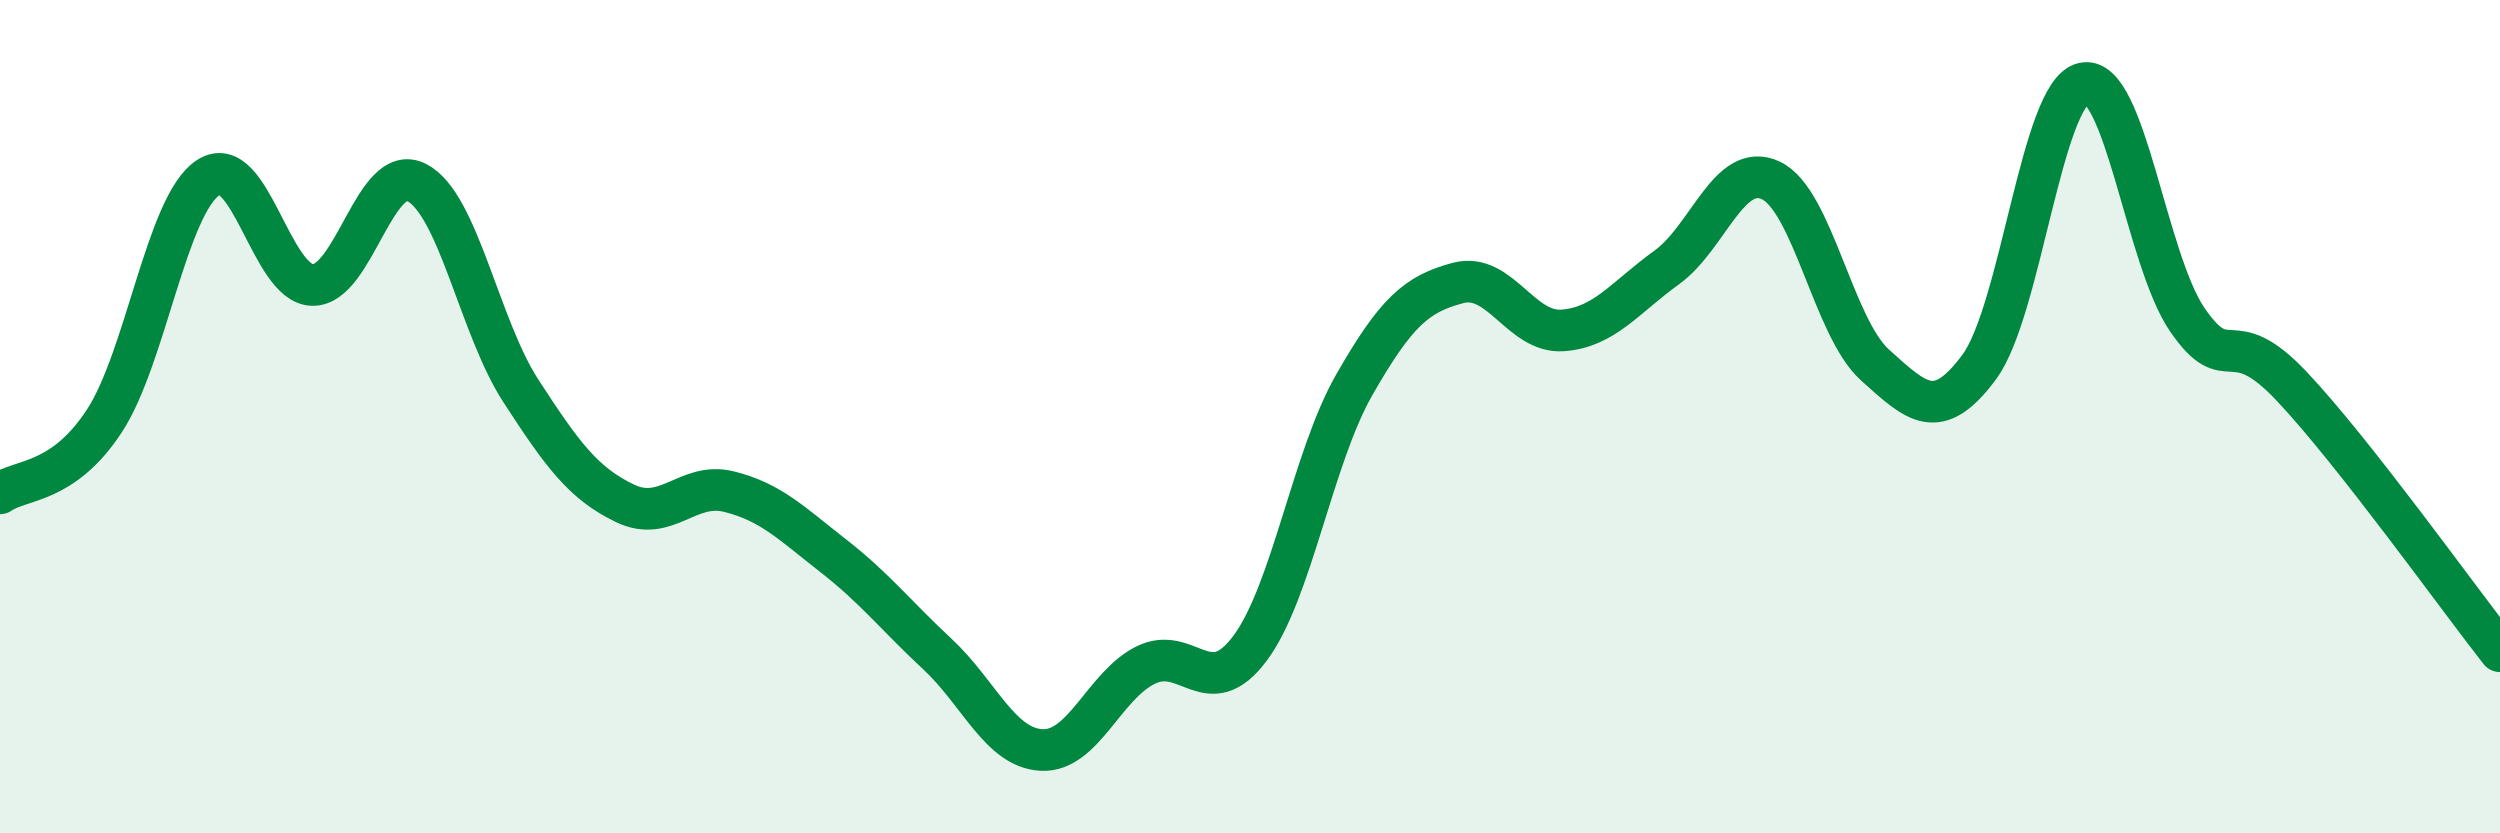 
    <svg width="60" height="20" viewBox="0 0 60 20" xmlns="http://www.w3.org/2000/svg">
      <path
        d="M 0,11.84 C 0.5,11.49 1.5,11.63 2.5,10.11 C 3.5,8.59 4,4.91 5,4.26 C 6,3.61 6.5,6.82 7.5,6.84 C 8.5,6.86 9,3.87 10,4.38 C 11,4.89 11.5,7.84 12.5,9.38 C 13.5,10.92 14,11.6 15,12.08 C 16,12.56 16.5,11.55 17.5,11.8 C 18.5,12.05 19,12.56 20,13.34 C 21,14.12 21.5,14.77 22.5,15.7 C 23.5,16.63 24,17.95 25,18 C 26,18.05 26.5,16.45 27.5,15.96 C 28.5,15.47 29,16.9 30,15.56 C 31,14.22 31.5,10.99 32.5,9.24 C 33.5,7.49 34,7.05 35,6.79 C 36,6.53 36.5,8 37.5,7.93 C 38.5,7.86 39,7.14 40,6.42 C 41,5.7 41.5,3.86 42.5,4.33 C 43.5,4.8 44,7.86 45,8.76 C 46,9.66 46.5,10.16 47.5,8.81 C 48.5,7.46 49,2.23 50,2 C 51,1.77 51.5,6.23 52.5,7.68 C 53.5,9.13 53.5,7.68 55,9.27 C 56.5,10.86 59,14.36 60,15.63L60 20L0 20Z"
        fill="#008740"
        opacity="0.1"
        stroke-linecap="round"
        stroke-linejoin="round"
      />
      <path
        d="M 0,11.84 C 0.5,11.49 1.5,11.63 2.5,10.11 C 3.5,8.59 4,4.91 5,4.26 C 6,3.61 6.5,6.82 7.5,6.84 C 8.5,6.86 9,3.87 10,4.38 C 11,4.89 11.5,7.84 12.5,9.38 C 13.5,10.92 14,11.6 15,12.08 C 16,12.56 16.5,11.55 17.5,11.8 C 18.5,12.05 19,12.56 20,13.34 C 21,14.12 21.5,14.77 22.5,15.7 C 23.5,16.63 24,17.95 25,18 C 26,18.05 26.5,16.45 27.5,15.96 C 28.5,15.47 29,16.9 30,15.56 C 31,14.22 31.5,10.99 32.5,9.24 C 33.5,7.49 34,7.05 35,6.79 C 36,6.53 36.5,8 37.5,7.93 C 38.5,7.86 39,7.14 40,6.42 C 41,5.7 41.5,3.86 42.5,4.33 C 43.5,4.8 44,7.86 45,8.76 C 46,9.66 46.5,10.16 47.5,8.81 C 48.5,7.46 49,2.23 50,2 C 51,1.77 51.5,6.23 52.5,7.68 C 53.5,9.13 53.5,7.68 55,9.27 C 56.5,10.86 59,14.36 60,15.63"
        stroke="#008740"
        stroke-width="1"
        fill="none"
        stroke-linecap="round"
        stroke-linejoin="round"
      />
    </svg>
  